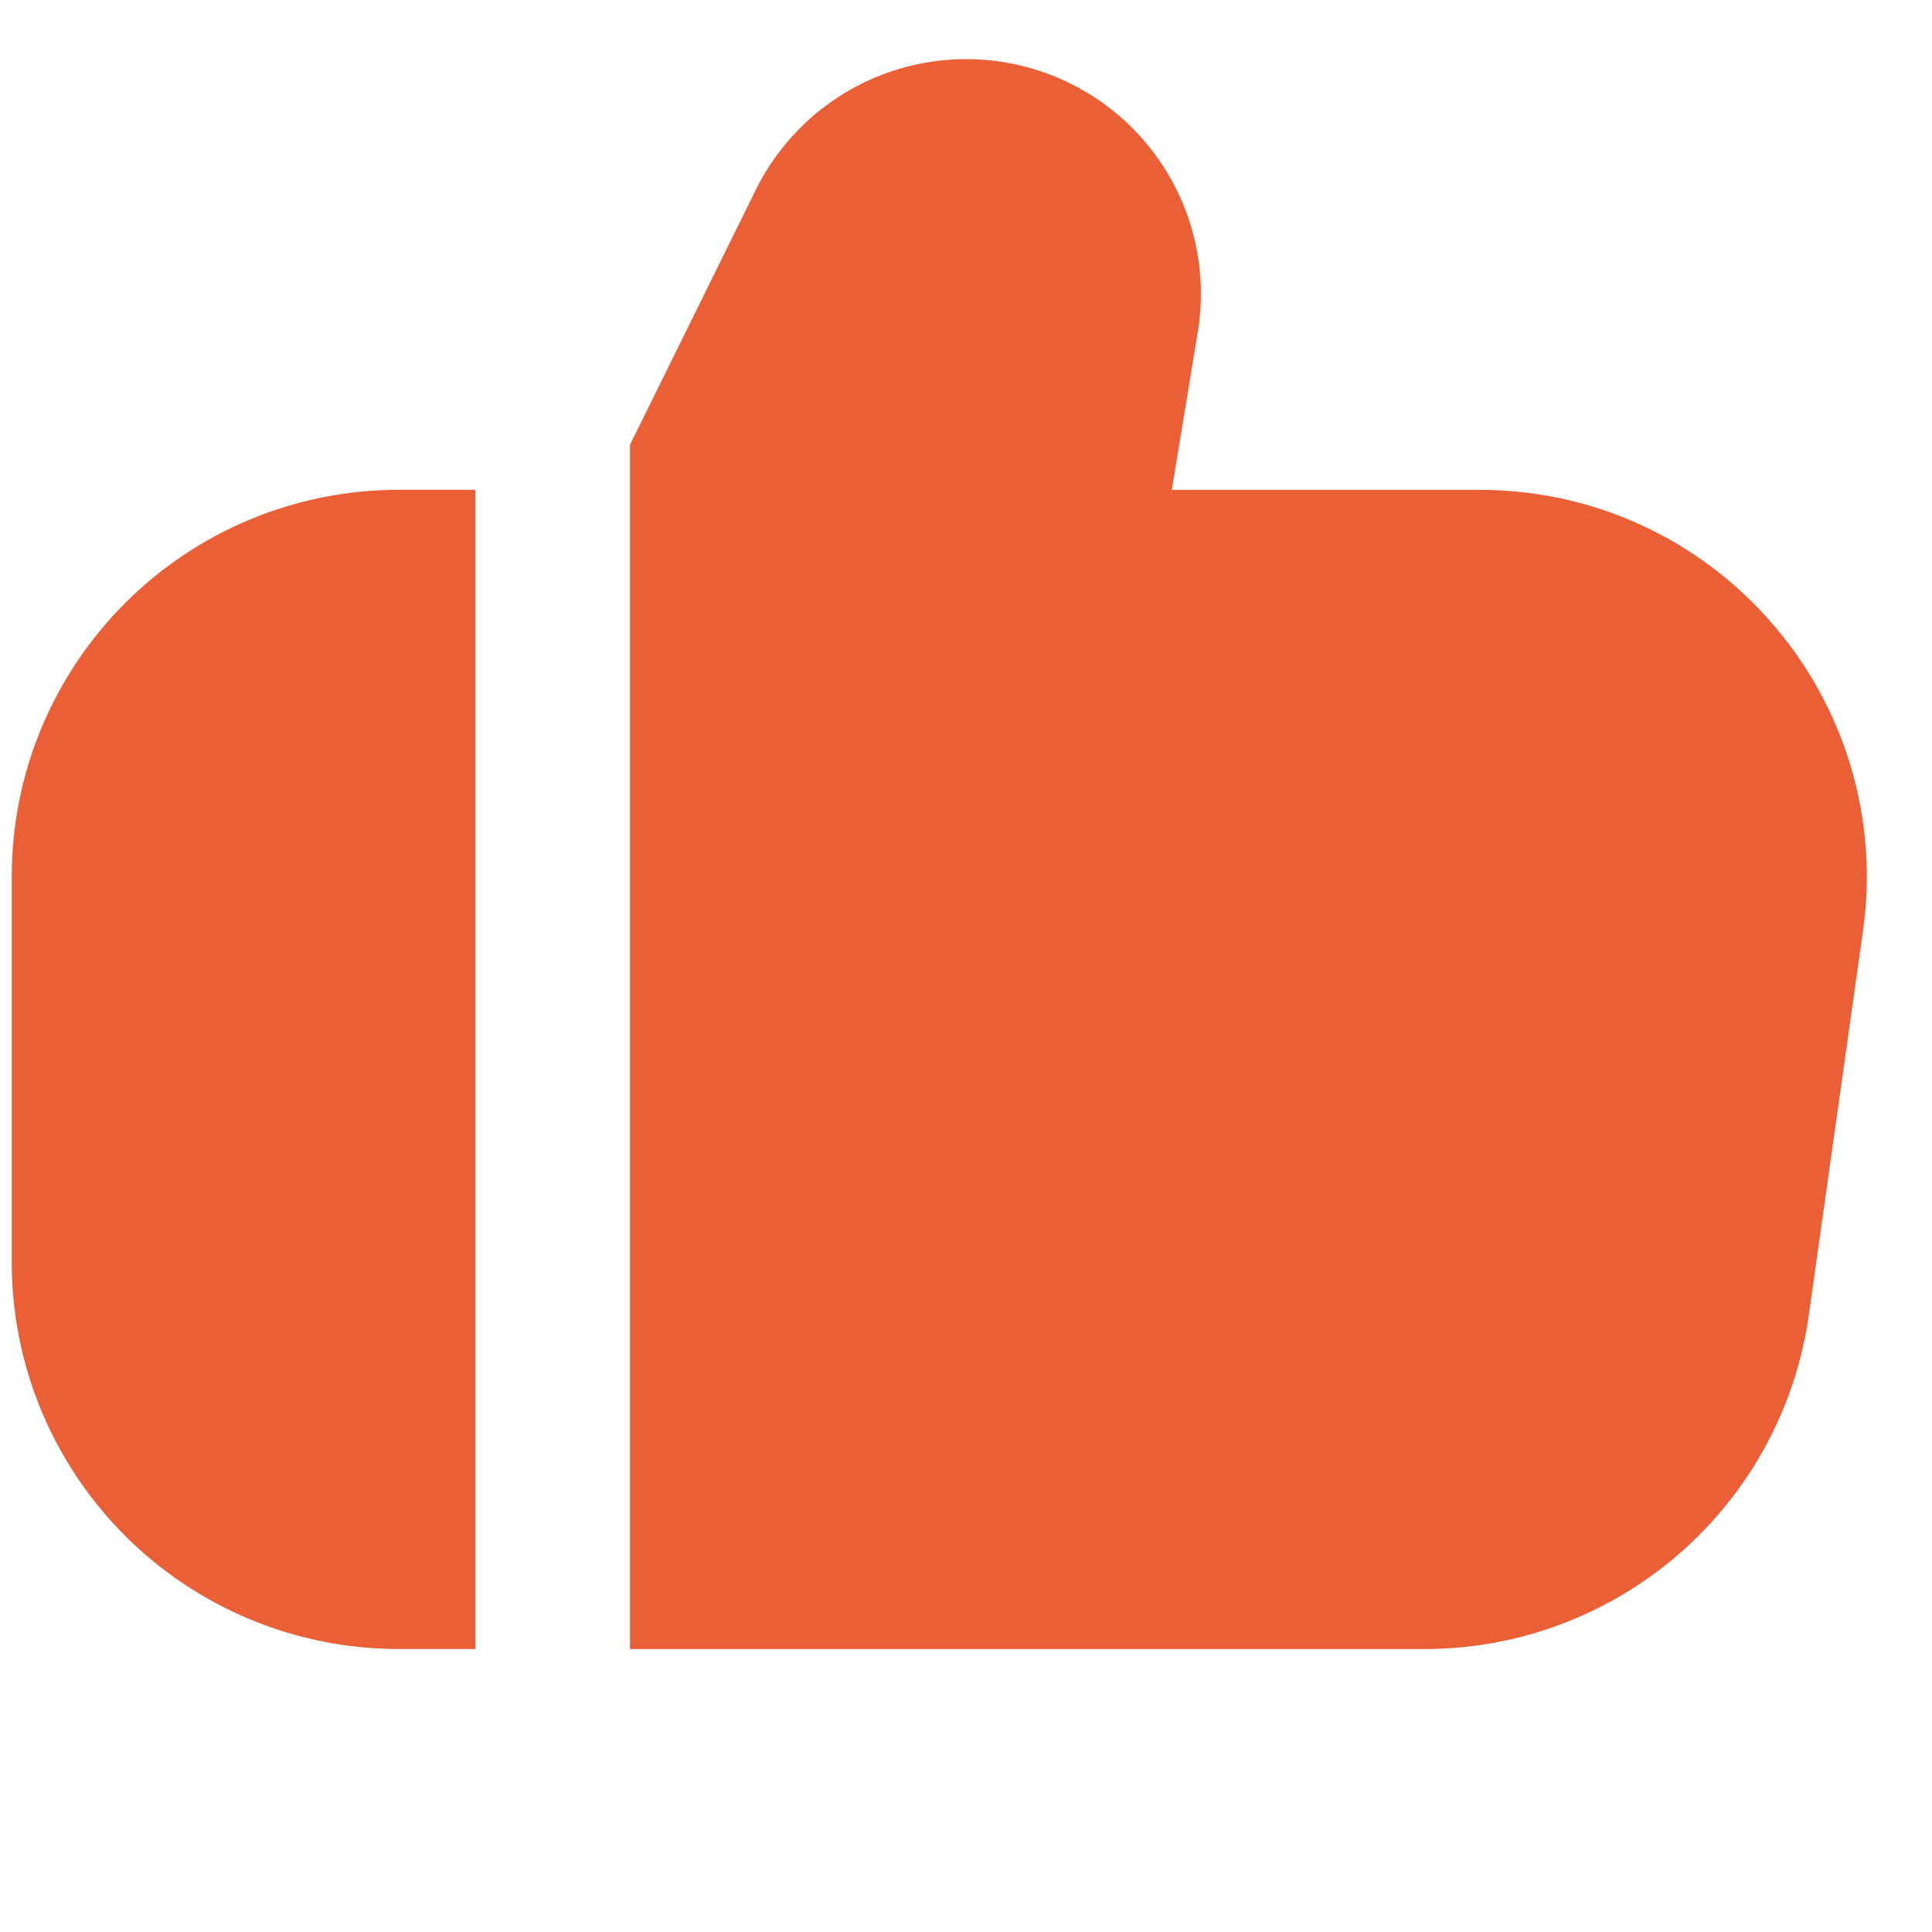 <?xml version="1.0" encoding="UTF-8"?> <svg xmlns="http://www.w3.org/2000/svg" width="25" height="25" viewBox="0 0 25 25" fill="none"><g clip-path="url(#clip0_138_714)"><path d="M22.925 8.06C22.456 7.519 21.877 7.086 21.226 6.789C20.575 6.492 19.868 6.339 19.152 6.339H15.163L15.499 4.298C15.618 3.579 15.475 2.841 15.095 2.22C14.715 1.598 14.125 1.133 13.431 0.911C12.738 0.688 11.987 0.722 11.316 1.006C10.646 1.291 10.1 1.807 9.778 2.461L8.152 5.756V21.339H18.452C19.656 21.334 20.817 20.897 21.726 20.108C22.634 19.319 23.23 18.23 23.403 17.039L24.108 12.039C24.208 11.329 24.154 10.607 23.95 9.921C23.745 9.234 23.396 8.599 22.925 8.06Z" fill="#EB5F37"></path><path d="M0.152 11.338V16.338C0.153 17.664 0.681 18.935 1.618 19.872C2.555 20.809 3.826 21.337 5.152 21.338H6.152V6.338H5.152C3.826 6.34 2.555 6.867 1.618 7.805C0.681 8.742 0.153 10.013 0.152 11.338H0.152Z" fill="#EB5F37"></path></g><defs><clipPath id="clip0_138_714"><rect width="24" height="24" fill="white" transform="translate(0.152 0.338)"></rect></clipPath></defs></svg> 